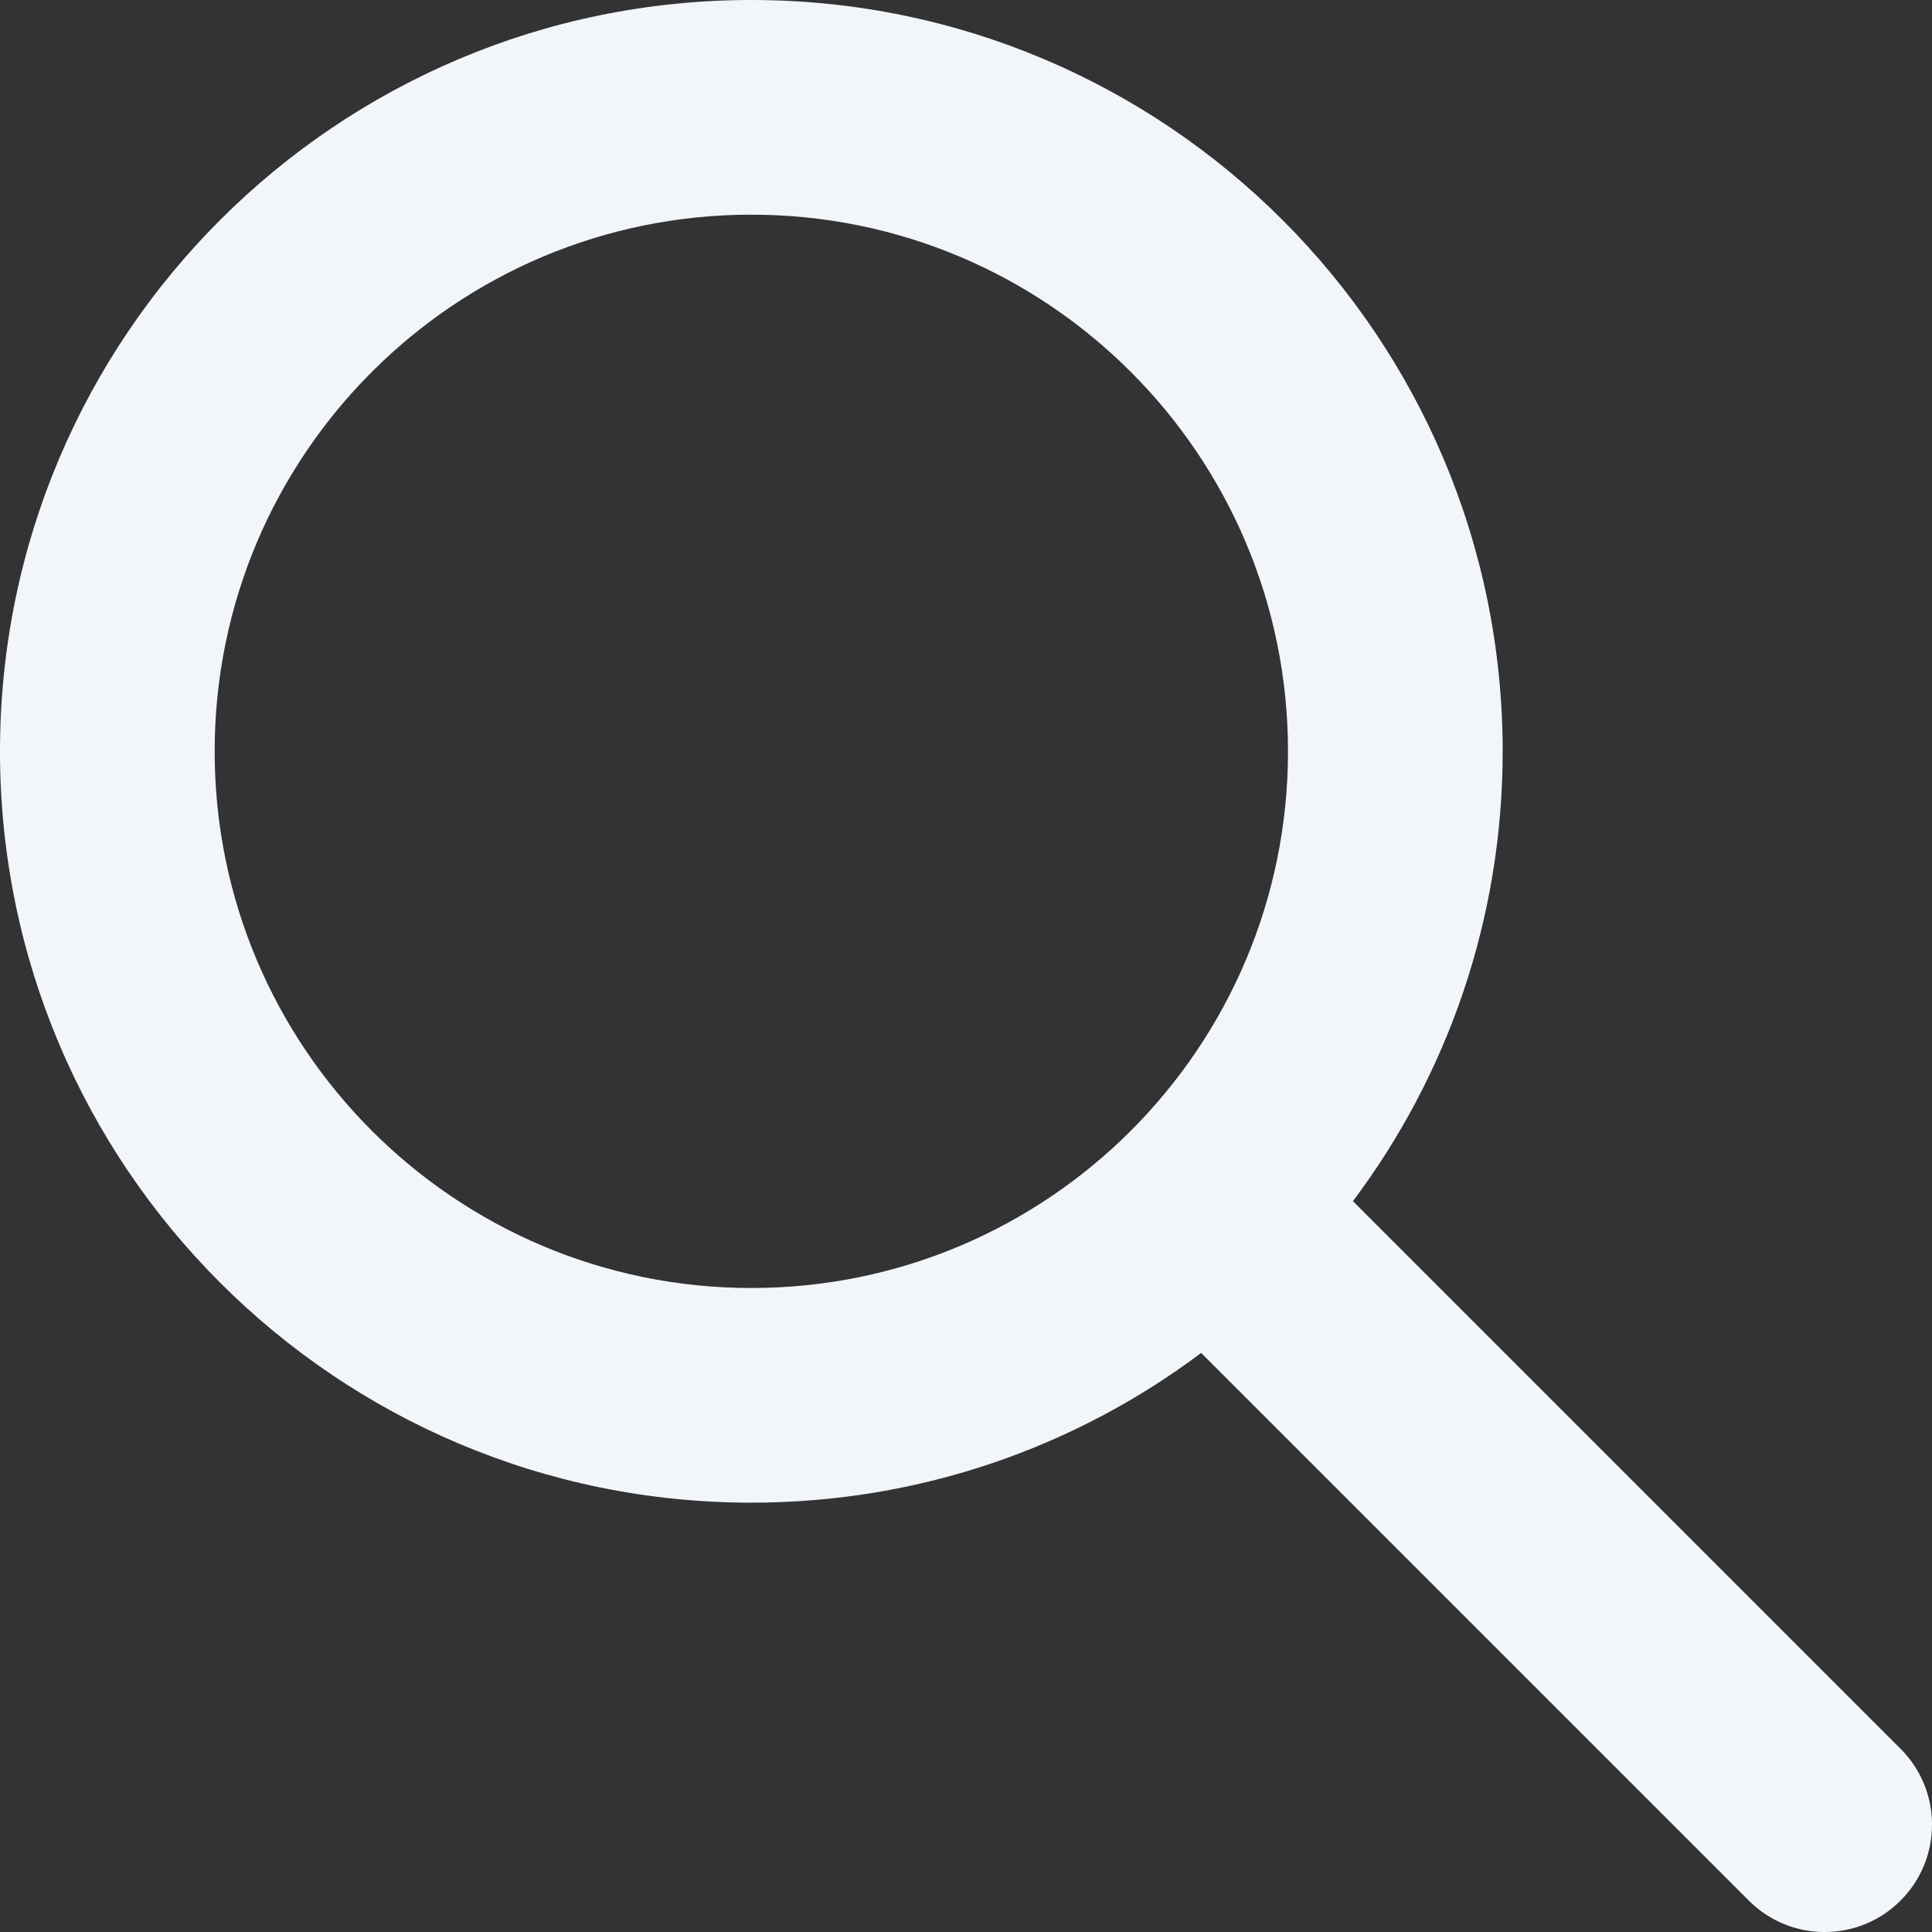 <?xml version="1.0" encoding="utf-8"?>
<svg xmlns="http://www.w3.org/2000/svg" fill="none" height="100%" overflow="visible" preserveAspectRatio="none" style="display: block;" viewBox="0 0 18 18" width="100%">
<rect x="0" y="0" width="18" height="18" fill="#333333" stroke="none"/>
<path d="M7 0C10.866 0 14 3.134 14 7C14 8.572 13.481 10.023 12.605 11.191L17.707 16.293C18.098 16.683 18.098 17.317 17.707 17.707C17.317 18.098 16.683 18.098 16.293 17.707L11.191 12.605C10.023 13.481 8.572 14 7 14C3.134 14 0 10.866 0 7C0 3.134 3.134 0 7 0ZM7 2C4.239 2 2 4.239 2 7C2 9.761 4.239 12 7 12C9.761 12 12 9.761 12 7C12 4.239 9.761 2 7 2Z" fill="#F2F6FA" id="search"/>
</svg>